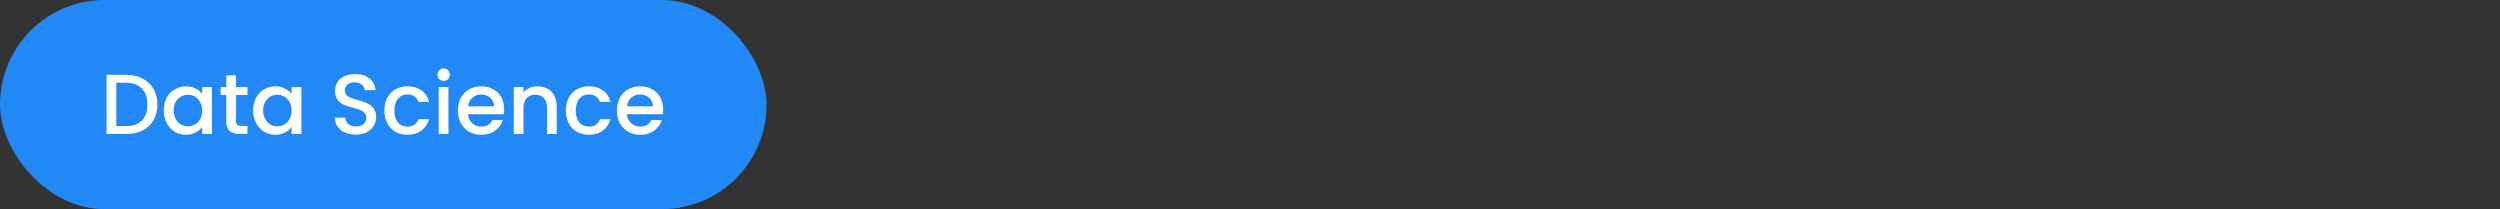 <svg xmlns="http://www.w3.org/2000/svg" fill="none" viewBox="0 0 1996 167" height="167" width="1996">
<rect x="0" y="0" width="1996" height="167" fill="#333333" stroke="none"/>
<rect fill="#2288F5" rx="83.5" height="167" width="612"></rect>
<path fill="white" d="M100.556 59.74C105.588 59.74 109.985 60.715 113.748 62.664C117.556 64.568 120.48 67.333 122.52 70.96C124.605 74.541 125.648 78.735 125.648 83.54C125.648 88.345 124.605 92.516 122.52 96.052C120.48 99.588 117.556 102.308 113.748 104.212C109.985 106.071 105.588 107 100.556 107H85.12V59.74H100.556ZM100.556 100.676C106.086 100.676 110.325 99.18 113.272 96.188C116.218 93.196 117.692 88.98 117.692 83.54C117.692 78.055 116.218 73.771 113.272 70.688C110.325 67.605 106.086 66.064 100.556 66.064H92.871V100.676H100.556ZM130.746 88.096C130.746 84.333 131.517 81.001 133.058 78.1C134.645 75.199 136.776 72.955 139.45 71.368C142.17 69.736 145.162 68.92 148.426 68.92C151.373 68.92 153.934 69.509 156.11 70.688C158.332 71.821 160.1 73.249 161.414 74.972V69.532H169.234V107H161.414V101.424C160.1 103.192 158.309 104.665 156.042 105.844C153.776 107.023 151.192 107.612 148.29 107.612C145.072 107.612 142.125 106.796 139.45 105.164C136.776 103.487 134.645 101.175 133.058 98.228C131.517 95.236 130.746 91.859 130.746 88.096ZM161.414 88.232C161.414 85.648 160.87 83.404 159.782 81.5C158.74 79.596 157.357 78.145 155.634 77.148C153.912 76.151 152.053 75.652 150.058 75.652C148.064 75.652 146.205 76.151 144.482 77.148C142.76 78.1 141.354 79.528 140.266 81.432C139.224 83.291 138.702 85.512 138.702 88.096C138.702 90.68 139.224 92.947 140.266 94.896C141.354 96.845 142.76 98.341 144.482 99.384C146.25 100.381 148.109 100.88 150.058 100.88C152.053 100.88 153.912 100.381 155.634 99.384C157.357 98.387 158.74 96.936 159.782 95.032C160.87 93.083 161.414 90.816 161.414 88.232ZM188.46 75.856V96.596C188.46 98.001 188.778 99.021 189.412 99.656C190.092 100.245 191.226 100.54 192.812 100.54H197.572V107H191.452C187.962 107 185.287 106.184 183.428 104.552C181.57 102.92 180.64 100.268 180.64 96.596V75.856H176.22V69.532H180.64V60.216H188.46V69.532H197.572V75.856H188.46ZM202.133 88.096C202.133 84.333 202.904 81.001 204.445 78.1C206.032 75.199 208.163 72.955 210.837 71.368C213.557 69.736 216.549 68.92 219.813 68.92C222.76 68.92 225.321 69.509 227.497 70.688C229.719 71.821 231.487 73.249 232.801 74.972V69.532H240.621V107H232.801V101.424C231.487 103.192 229.696 104.665 227.429 105.844C225.163 107.023 222.579 107.612 219.677 107.612C216.459 107.612 213.512 106.796 210.837 105.164C208.163 103.487 206.032 101.175 204.445 98.228C202.904 95.236 202.133 91.859 202.133 88.096ZM232.801 88.232C232.801 85.648 232.257 83.404 231.169 81.5C230.127 79.596 228.744 78.145 227.021 77.148C225.299 76.151 223.44 75.652 221.445 75.652C219.451 75.652 217.592 76.151 215.869 77.148C214.147 78.1 212.741 79.528 211.653 81.432C210.611 83.291 210.089 85.512 210.089 88.096C210.089 90.68 210.611 92.947 211.653 94.896C212.741 96.845 214.147 98.341 215.869 99.384C217.637 100.381 219.496 100.88 221.445 100.88C223.44 100.88 225.299 100.381 227.021 99.384C228.744 98.387 230.127 96.936 231.169 95.032C232.257 93.083 232.801 90.816 232.801 88.232ZM284.039 107.476C280.866 107.476 278.01 106.932 275.471 105.844C272.933 104.711 270.938 103.124 269.487 101.084C268.037 99.044 267.311 96.664 267.311 93.944H275.607C275.789 95.984 276.582 97.661 277.987 98.976C279.438 100.291 281.455 100.948 284.039 100.948C286.714 100.948 288.799 100.313 290.295 99.044C291.791 97.729 292.539 96.052 292.539 94.012C292.539 92.425 292.063 91.133 291.111 90.136C290.205 89.139 289.049 88.368 287.643 87.824C286.283 87.28 284.379 86.691 281.931 86.056C278.849 85.24 276.333 84.424 274.383 83.608C272.479 82.747 270.847 81.432 269.487 79.664C268.127 77.896 267.447 75.539 267.447 72.592C267.447 69.872 268.127 67.492 269.487 65.452C270.847 63.412 272.751 61.848 275.199 60.76C277.647 59.672 280.481 59.128 283.699 59.128C288.278 59.128 292.018 60.284 294.919 62.596C297.866 64.863 299.498 67.991 299.815 71.98H291.247C291.111 70.257 290.295 68.784 288.799 67.56C287.303 66.336 285.331 65.724 282.883 65.724C280.662 65.724 278.849 66.291 277.443 67.424C276.038 68.557 275.335 70.189 275.335 72.32C275.335 73.771 275.766 74.972 276.627 75.924C277.534 76.831 278.667 77.556 280.027 78.1C281.387 78.644 283.246 79.233 285.603 79.868C288.731 80.729 291.27 81.591 293.219 82.452C295.214 83.313 296.891 84.651 298.251 86.464C299.657 88.232 300.359 90.612 300.359 93.604C300.359 96.007 299.702 98.273 298.387 100.404C297.118 102.535 295.237 104.257 292.743 105.572C290.295 106.841 287.394 107.476 284.039 107.476ZM306.922 88.232C306.922 84.379 307.693 81.001 309.234 78.1C310.821 75.153 312.997 72.887 315.762 71.3C318.528 69.713 321.701 68.92 325.282 68.92C329.816 68.92 333.556 70.008 336.502 72.184C339.494 74.315 341.512 77.375 342.554 81.364H334.19C333.51 79.505 332.422 78.055 330.926 77.012C329.43 75.969 327.549 75.448 325.282 75.448C322.109 75.448 319.57 76.581 317.666 78.848C315.808 81.069 314.878 84.197 314.878 88.232C314.878 92.267 315.808 95.417 317.666 97.684C319.57 99.951 322.109 101.084 325.282 101.084C329.77 101.084 332.74 99.112 334.19 95.168H342.554C341.466 98.976 339.426 102.013 336.434 104.28C333.442 106.501 329.725 107.612 325.282 107.612C321.701 107.612 318.528 106.819 315.762 105.232C312.997 103.6 310.821 101.333 309.234 98.432C307.693 95.485 306.922 92.085 306.922 88.232ZM354.224 64.568C352.818 64.568 351.64 64.092 350.688 63.14C349.736 62.188 349.26 61.009 349.26 59.604C349.26 58.199 349.736 57.02 350.688 56.068C351.64 55.116 352.818 54.64 354.224 54.64C355.584 54.64 356.74 55.116 357.692 56.068C358.644 57.02 359.12 58.199 359.12 59.604C359.12 61.009 358.644 62.188 357.692 63.14C356.74 64.092 355.584 64.568 354.224 64.568ZM358.032 69.532V107H350.28V69.532H358.032ZM402.549 87.348C402.549 88.753 402.459 90.023 402.277 91.156H373.649C373.876 94.148 374.987 96.551 376.981 98.364C378.976 100.177 381.424 101.084 384.325 101.084C388.496 101.084 391.443 99.339 393.165 95.848H401.529C400.396 99.293 398.333 102.127 395.341 104.348C392.395 106.524 388.723 107.612 384.325 107.612C380.744 107.612 377.525 106.819 374.669 105.232C371.859 103.6 369.637 101.333 368.005 98.432C366.419 95.485 365.625 92.085 365.625 88.232C365.625 84.379 366.396 81.001 367.937 78.1C369.524 75.153 371.723 72.887 374.533 71.3C377.389 69.713 380.653 68.92 384.325 68.92C387.861 68.92 391.012 69.691 393.777 71.232C396.543 72.773 398.696 74.949 400.237 77.76C401.779 80.525 402.549 83.721 402.549 87.348ZM394.457 84.9C394.412 82.044 393.392 79.755 391.397 78.032C389.403 76.309 386.932 75.448 383.985 75.448C381.311 75.448 379.021 76.309 377.117 78.032C375.213 79.709 374.08 81.999 373.717 84.9H394.457ZM429.082 68.92C432.029 68.92 434.658 69.532 436.97 70.756C439.327 71.98 441.163 73.793 442.478 76.196C443.793 78.599 444.45 81.5 444.45 84.9V107H436.766V86.056C436.766 82.701 435.927 80.14 434.25 78.372C432.573 76.559 430.283 75.652 427.382 75.652C424.481 75.652 422.169 76.559 420.446 78.372C418.769 80.14 417.93 82.701 417.93 86.056V107H410.178V69.532H417.93V73.816C419.199 72.275 420.809 71.073 422.758 70.212C424.753 69.351 426.861 68.92 429.082 68.92ZM451.754 88.232C451.754 84.379 452.525 81.001 454.066 78.1C455.653 75.153 457.829 72.887 460.594 71.3C463.36 69.713 466.533 68.92 470.114 68.92C474.648 68.92 478.388 70.008 481.334 72.184C484.326 74.315 486.344 77.375 487.386 81.364H479.022C478.342 79.505 477.254 78.055 475.758 77.012C474.262 75.969 472.381 75.448 470.114 75.448C466.941 75.448 464.402 76.581 462.498 78.848C460.64 81.069 459.71 84.197 459.71 88.232C459.71 92.267 460.64 95.417 462.498 97.684C464.402 99.951 466.941 101.084 470.114 101.084C474.602 101.084 477.572 99.112 479.022 95.168H487.386C486.298 98.976 484.258 102.013 481.266 104.28C478.274 106.501 474.557 107.612 470.114 107.612C466.533 107.612 463.36 106.819 460.594 105.232C457.829 103.6 455.653 101.333 454.066 98.432C452.525 95.485 451.754 92.085 451.754 88.232ZM529.452 87.348C529.452 88.753 529.361 90.023 529.18 91.156H500.552C500.778 94.148 501.889 96.551 503.884 98.364C505.878 100.177 508.326 101.084 511.228 101.084C515.398 101.084 518.345 99.339 520.068 95.848H528.432C527.298 99.293 525.236 102.127 522.244 104.348C519.297 106.524 515.625 107.612 511.228 107.612C507.646 107.612 504.428 106.819 501.572 105.232C498.761 103.6 496.54 101.333 494.908 98.432C493.321 95.485 492.528 92.085 492.528 88.232C492.528 84.379 493.298 81.001 494.84 78.1C496.426 75.153 498.625 72.887 501.436 71.3C504.292 69.713 507.556 68.92 511.228 68.92C514.764 68.92 517.914 69.691 520.68 71.232C523.445 72.773 525.598 74.949 527.14 77.76C528.681 80.525 529.452 83.721 529.452 87.348ZM521.36 84.9C521.314 82.044 520.294 79.755 518.3 78.032C516.305 76.309 513.834 75.448 510.888 75.448C508.213 75.448 505.924 76.309 504.02 78.032C502.116 79.709 500.982 81.999 500.62 84.9H521.36Z"></path>
</svg>
